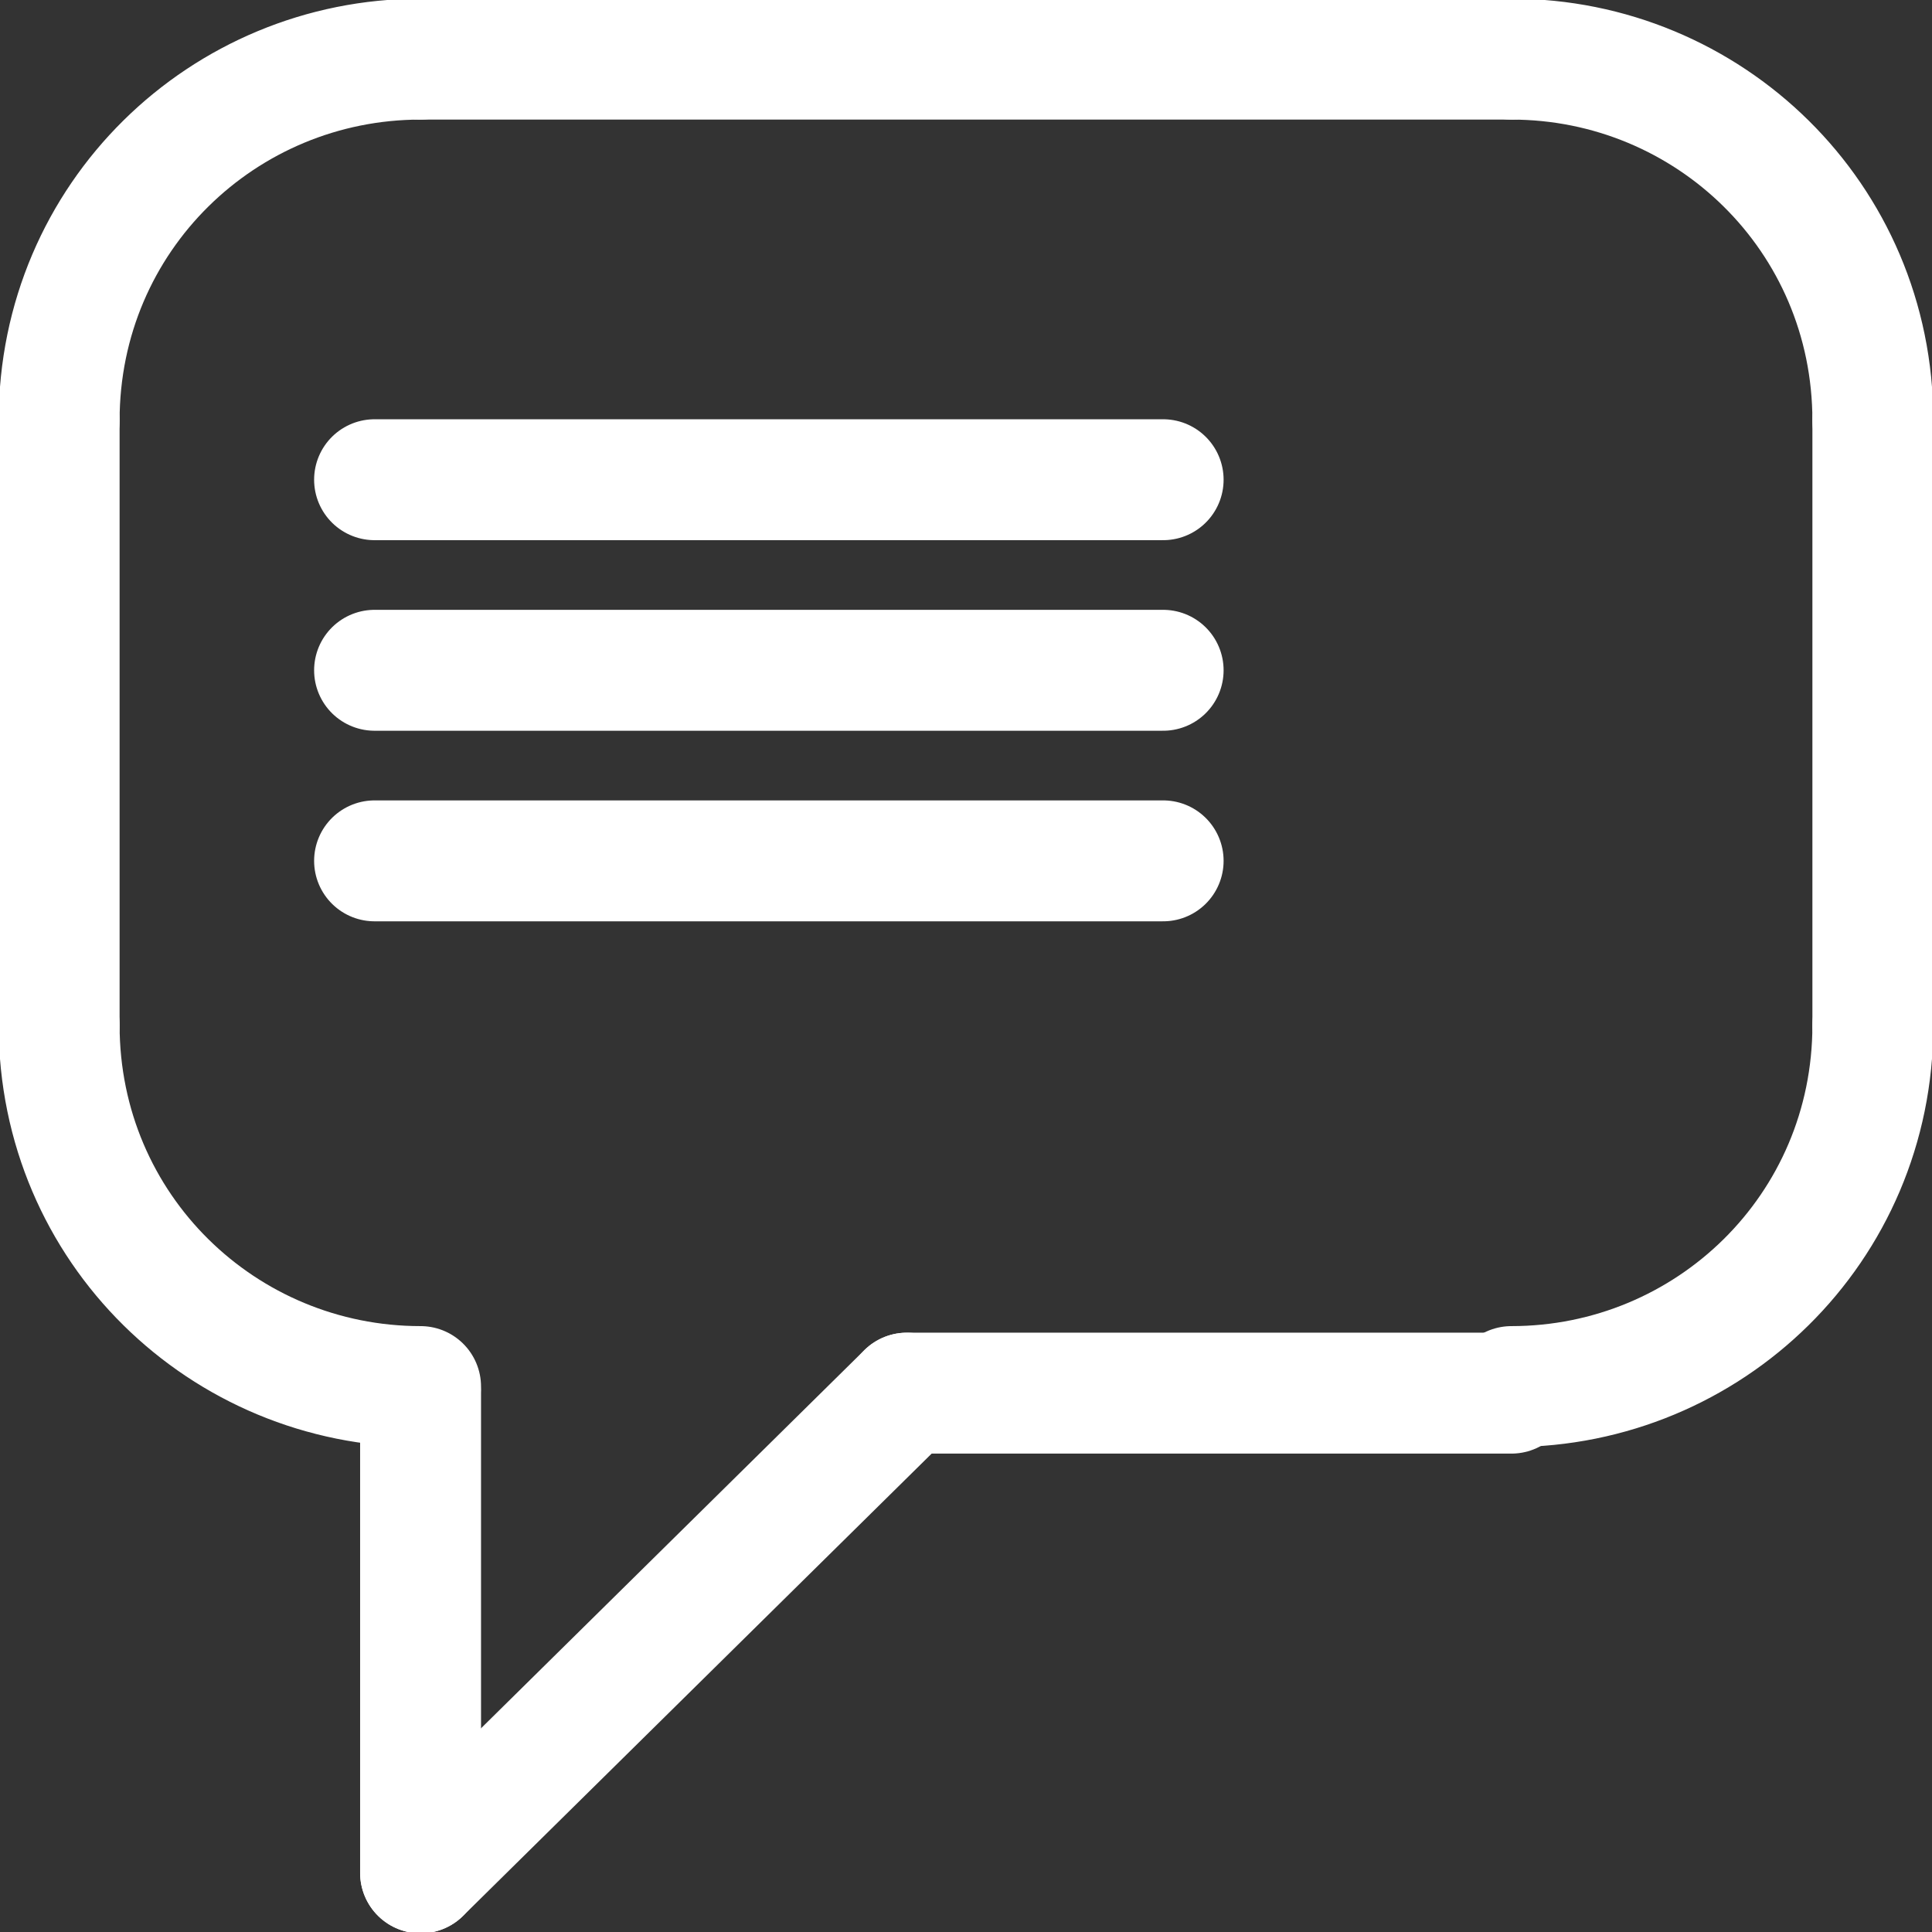 <?xml version="1.0" encoding="utf-8"?>
<!-- Generator: Adobe Illustrator 27.6.1, SVG Export Plug-In . SVG Version: 6.00 Build 0)  -->
<svg version="1.1" id="Isolationsmodus" xmlns="http://www.w3.org/2000/svg" xmlns:xlink="http://www.w3.org/1999/xlink" x="0px"
	 y="0px" viewBox="0 0 29.4 29.4" style="enable-background:new 0 0 29.4 29.4;" xml:space="preserve">
<rect x="0" y="0" width="29.4" height="29.4" fill="#333333" stroke="none"/>
<style type="text/css">
	.st0{fill:none;stroke:#FFFFFF;stroke-width:1.84;stroke-linecap:round;stroke-linejoin:round;stroke-miterlimit:10;}
</style>
<g>
	<path class="st0" d="M0.9,6.4c0-3.1,2.5-5.5,5.5-5.5"/>
	<path class="st0" d="M28.5,6.4c0-3.1-2.5-5.5-5.5-5.5"/>
	<path class="st0" d="M0.9,15.6c0,3.1,2.5,5.5,5.5,5.5"/>
	<line class="st0" x1="6.4" y1="28.5" x2="6.4" y2="21.2"/>
	<line class="st0" x1="13.8" y1="21.2" x2="6.4" y2="28.5"/>
	<path class="st0" d="M28.5,15.6c0,3.1-2.5,5.5-5.5,5.5"/>
	<line class="st0" x1="13.8" y1="21.2" x2="23" y2="21.2"/>
	<line class="st0" x1="6.4" y1="0.9" x2="23" y2="0.9"/>
	<line class="st0" x1="28.5" y1="6.4" x2="28.5" y2="15.6"/>
	<line class="st0" x1="0.9" y1="6.4" x2="0.9" y2="15.6"/>
	<line class="st0" x1="5.7" y1="7.3" x2="17.7" y2="7.3"/>
	<line class="st0" x1="5.7" y1="10.2" x2="17.7" y2="10.2"/>
	<line class="st0" x1="5.7" y1="13.1" x2="17.7" y2="13.1"/>
</g>
</svg>
